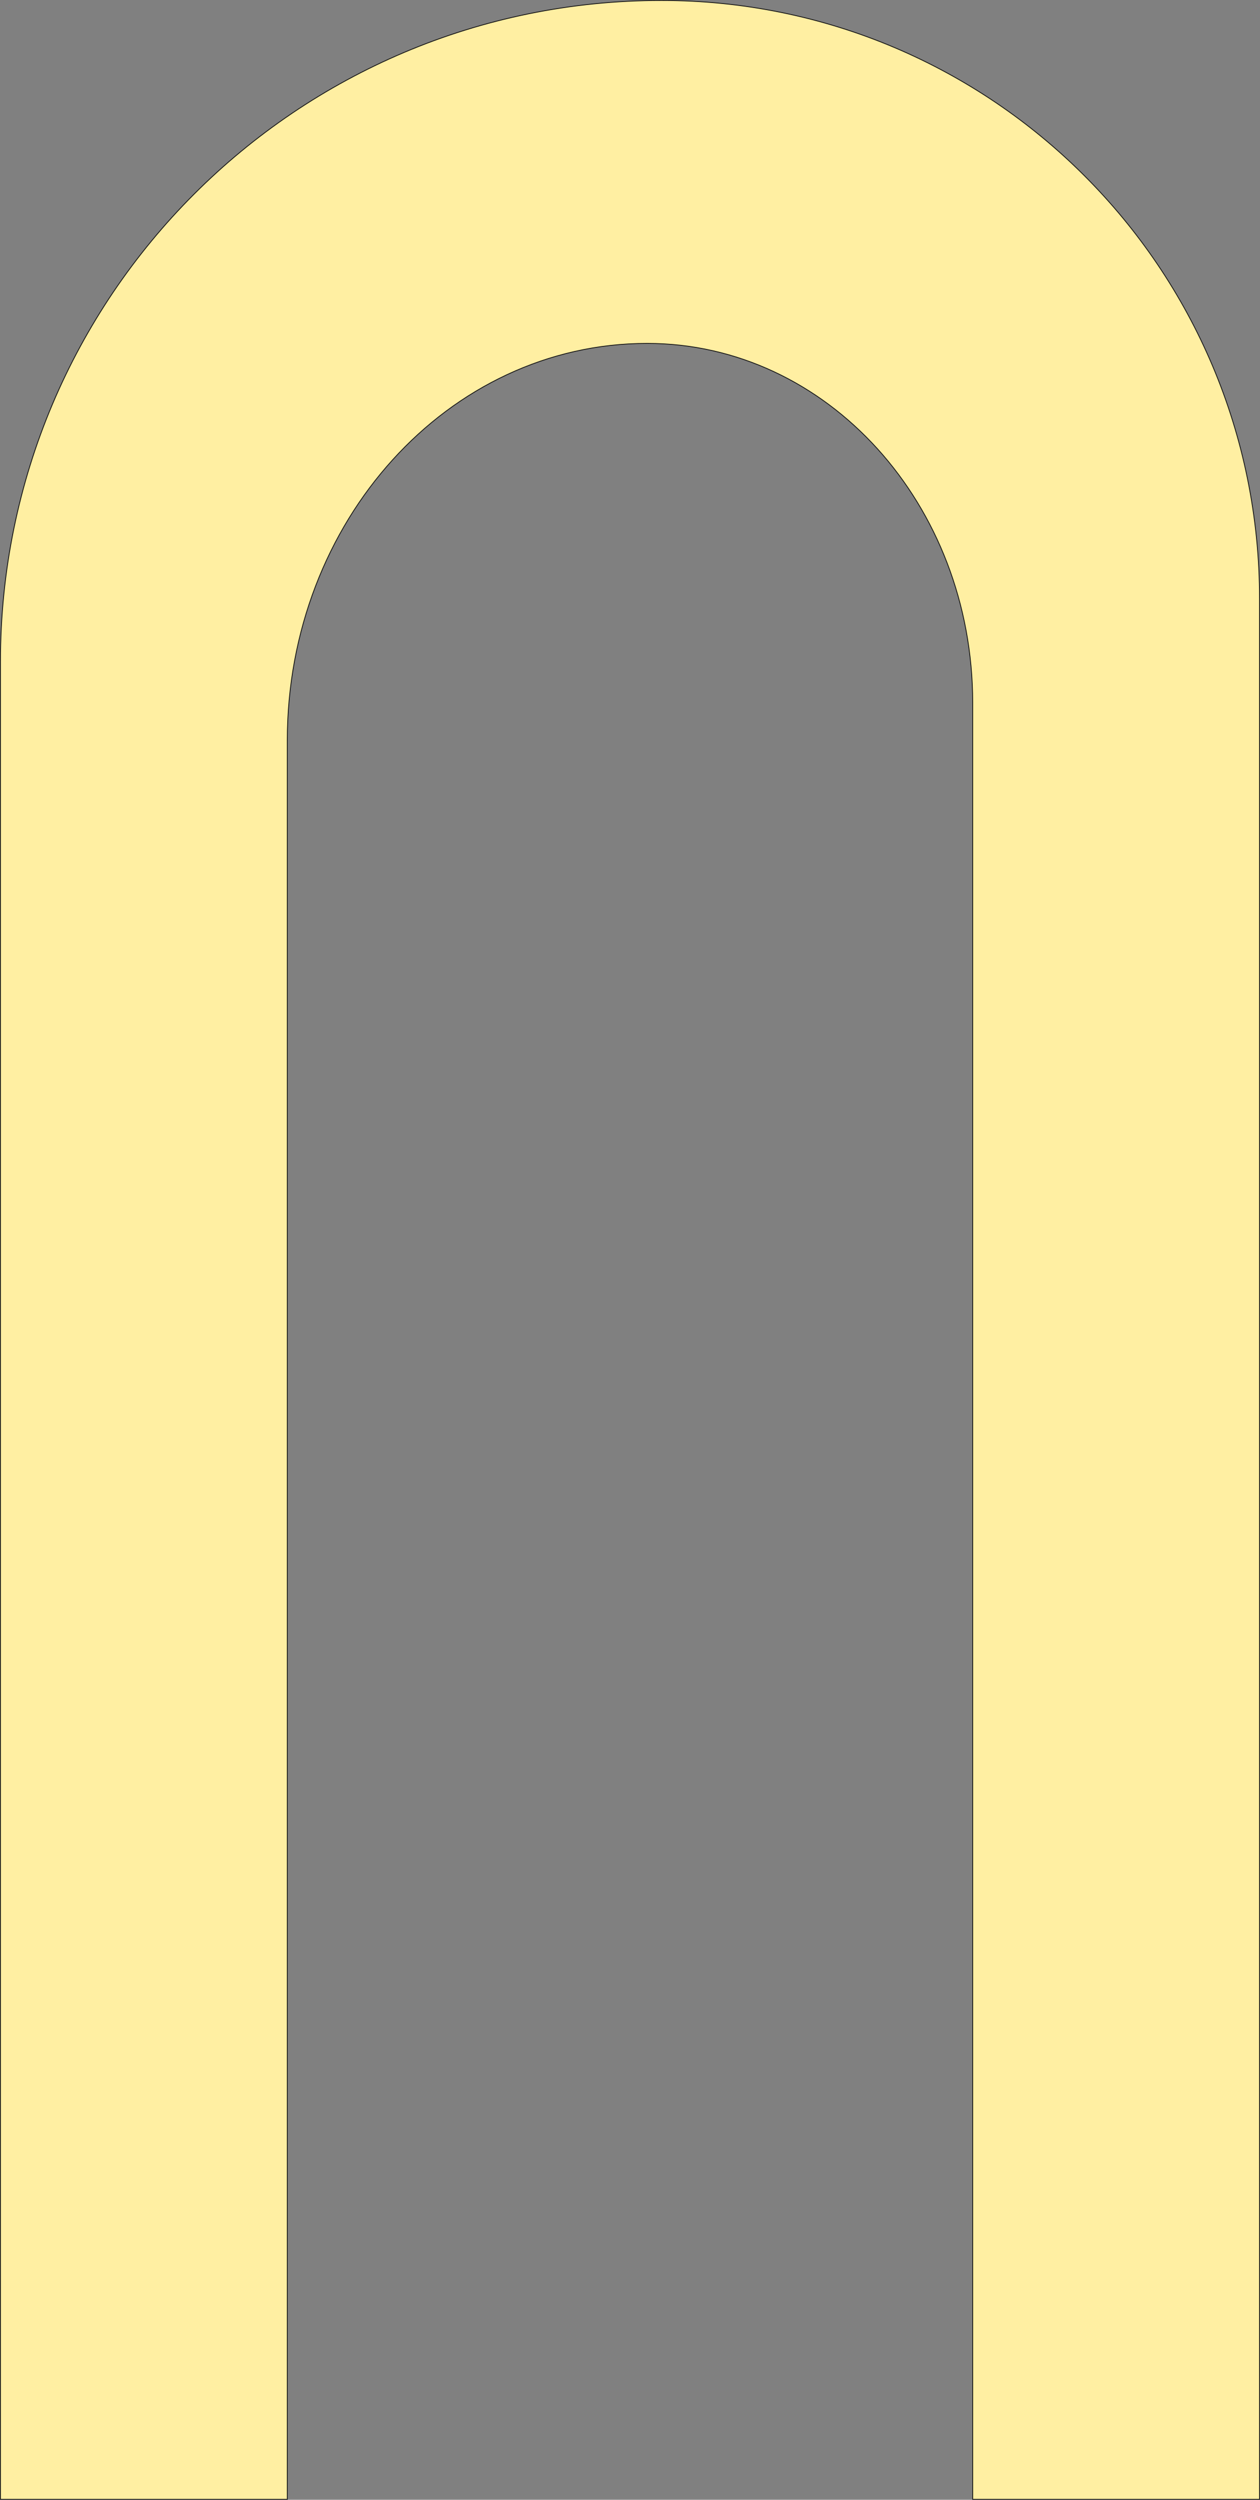 <svg xmlns="http://www.w3.org/2000/svg" viewBox="0 0 2859.92 5671.29"><rect x="0" y="0" width="2859.92" height="5671.29" fill="#808080" stroke="none"/><defs><style>.cls-1{fill:#ffefa2;stroke:#1d1d1b;stroke-miterlimit:10;stroke-width:2px;}</style></defs><title>ARCH TEMPLATEFull Scale</title><g id="Layer_2" data-name="Layer 2"><g id="Layer_1-2" data-name="Layer 1"><path class="cls-1" d="M1501.41,1C672.76,1,1,672.76,1,1501.41V5670.29H652.13V1680.37c0-497.74,365.66-901.25,816.72-901.25,408.1,0,738.94,365.08,738.94,815.42V5670.29h651.13V1358.51C2858.92,608.78,2251.14,1,1501.41,1Z"/></g></g></svg>